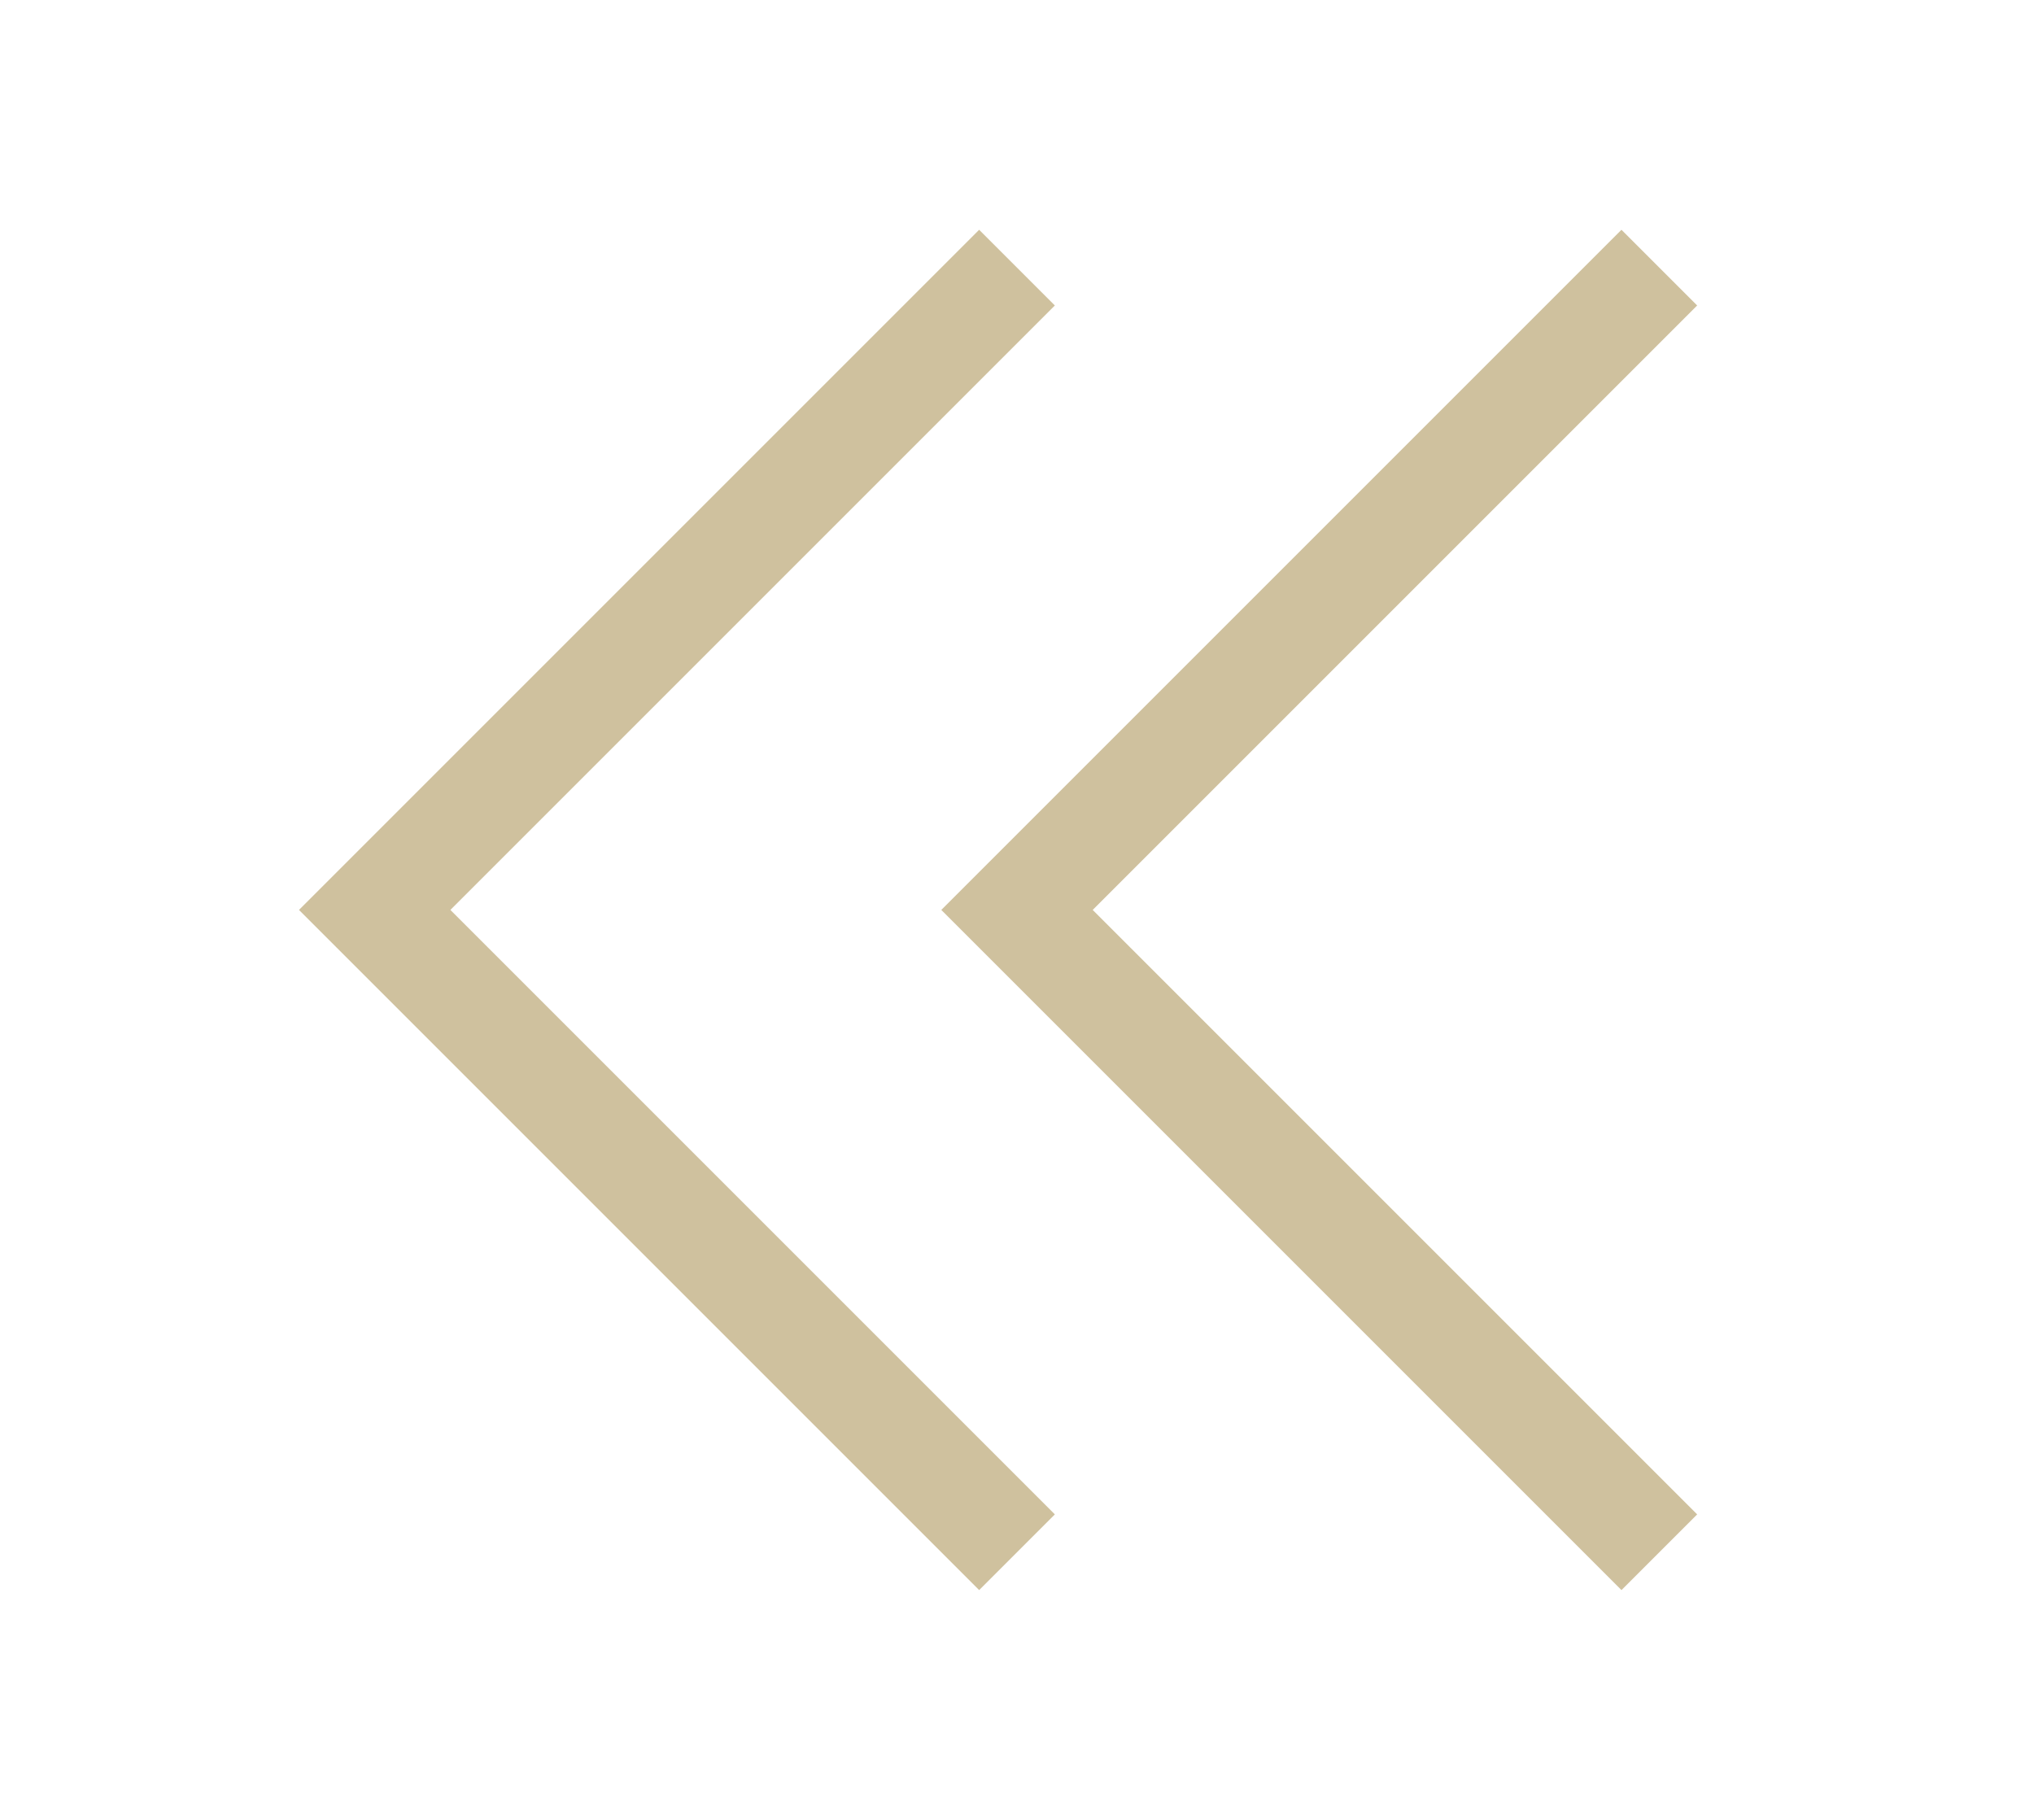 <?xml version="1.0" encoding="UTF-8"?> <svg xmlns="http://www.w3.org/2000/svg" width="38" height="34" viewBox="0 0 38 34" fill="none"><path d="M31 5L19 17L31 29" stroke="#CFC19E" stroke-width="2"></path><path d="M19 5L7 17L19 29" stroke="#CFC19E" stroke-width="2"></path></svg> 